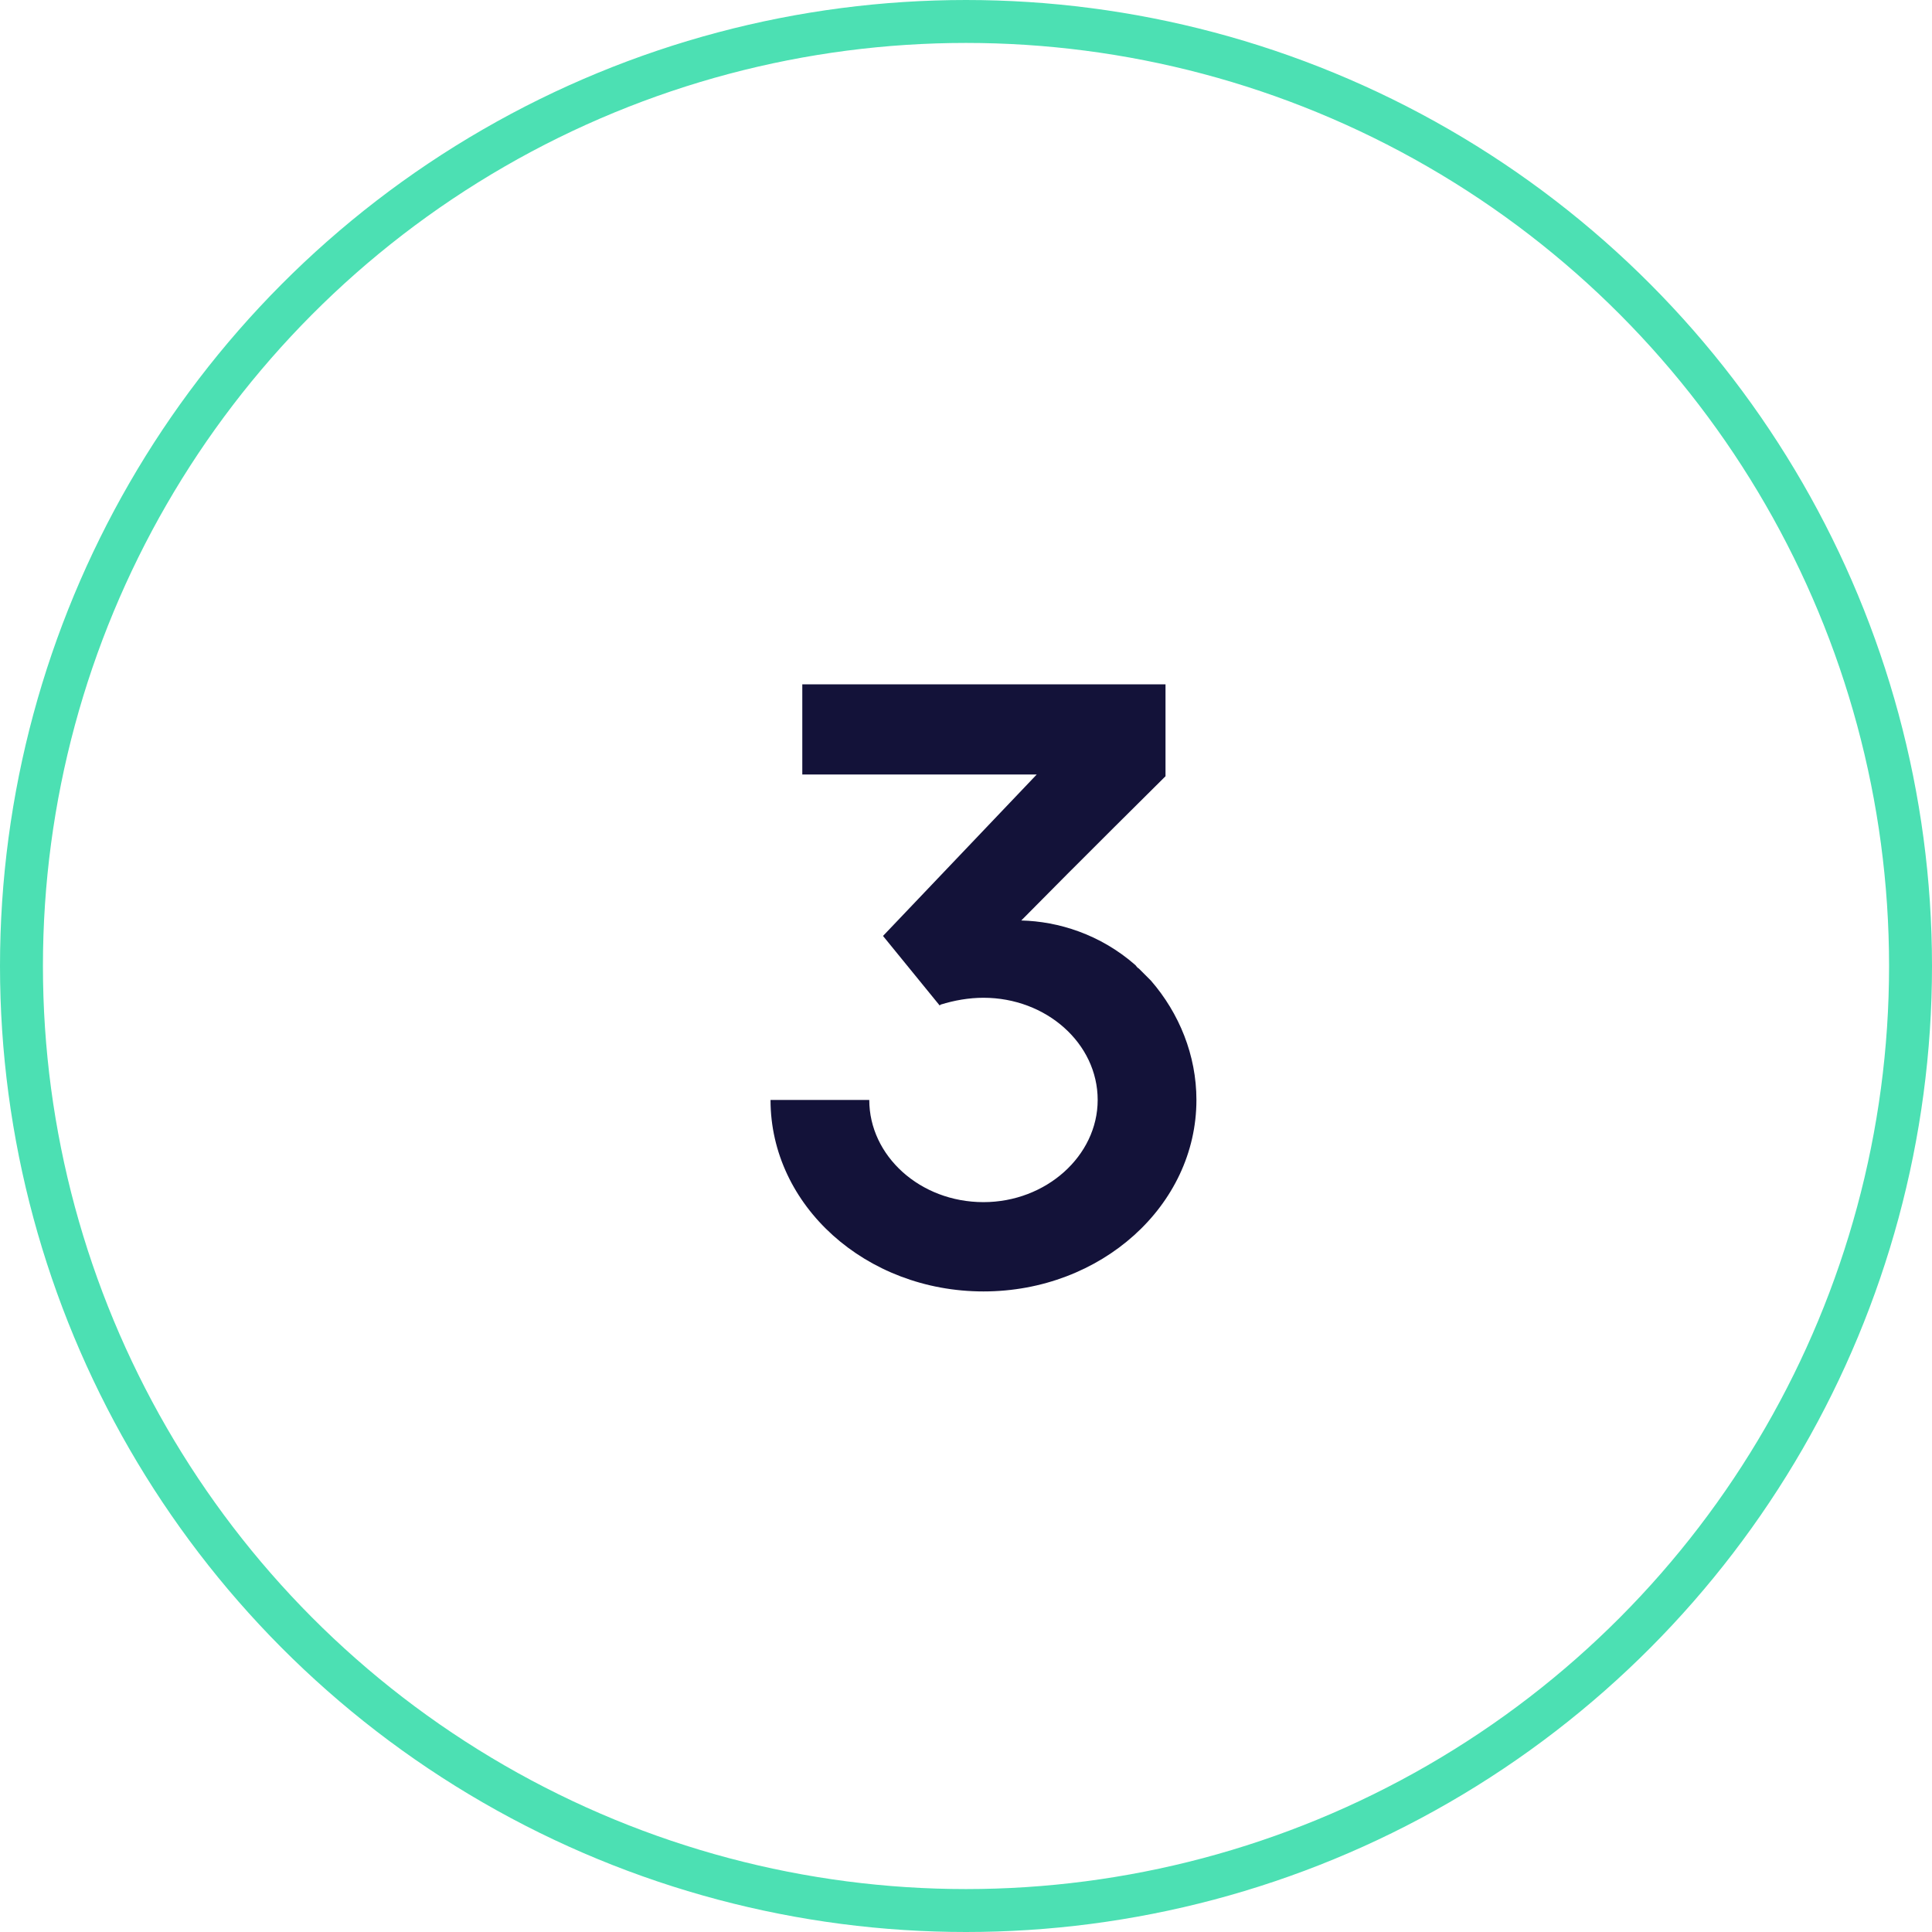 <?xml version="1.0" encoding="UTF-8"?> <svg xmlns="http://www.w3.org/2000/svg" width="45" height="45" viewBox="0 0 45 45" fill="none"> <circle cx="22.5" cy="22.5" r="22" stroke="#4CE0B3"></circle> <path d="M26.807 22.84C26.727 22.76 26.647 22.68 26.567 22.6C26.547 22.58 26.527 22.56 26.527 22.56C26.487 22.54 26.467 22.5 26.447 22.48C25.627 21.76 24.647 21.46 23.787 21.44C25.087 20.12 27.147 18.08 27.147 18.08V15.94H18.687V18.04H24.147L20.567 21.8L21.887 23.42L21.907 23.4C22.227 23.3 22.567 23.24 22.907 23.24C24.367 23.24 25.567 24.3 25.567 25.62C25.567 26.92 24.367 28 22.907 28C21.427 28 20.247 26.92 20.247 25.62H17.947C17.947 28.08 20.167 30.08 22.907 30.08C25.647 30.08 27.867 28.08 27.867 25.62C27.867 24.58 27.467 23.6 26.807 22.84Z" fill="#131239"></path> </svg> 